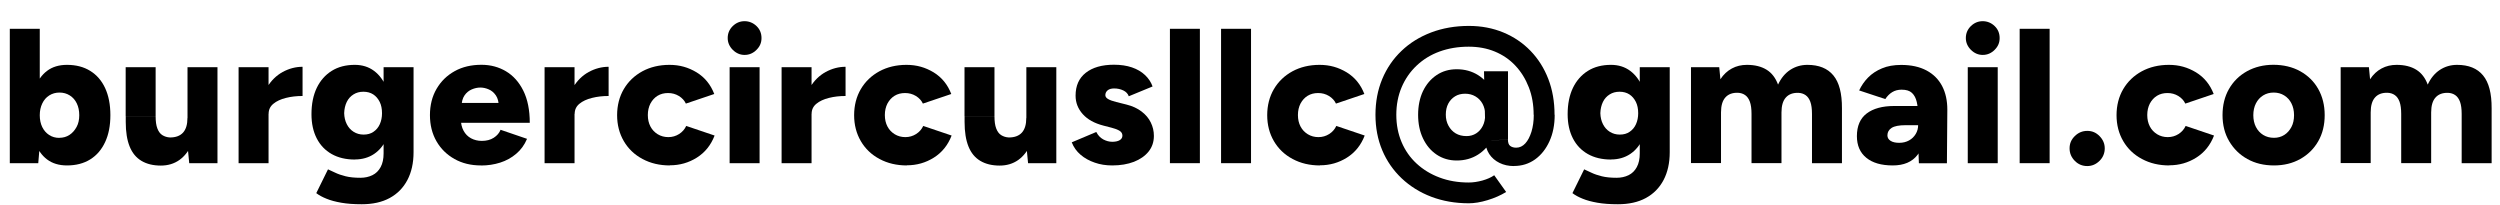 <?xml version="1.0" encoding="UTF-8"?>
<svg id="Layer_2" data-name="Layer 2" xmlns="http://www.w3.org/2000/svg" width="364.64" height="29.96" viewBox="0 0 364.64 29.96">
  <g id="Layer_1-2" data-name="Layer 1">
    <g>
      <path d="M1.43,23.8V4.2h4.37v17l-.22,2.6H1.43ZM9.77,24.13c-1.16,0-2.13-.29-2.91-.88-.78-.59-1.37-1.43-1.76-2.54-.39-1.1-.59-2.41-.59-3.92s.2-2.84.59-3.93c.39-1.09.98-1.93,1.76-2.52.78-.59,1.75-.88,2.91-.88,1.31,0,2.44.29,3.39.88s1.68,1.43,2.18,2.52.76,2.4.76,3.93-.25,2.82-.76,3.92-1.23,1.95-2.18,2.54-2.08.88-3.39.88ZM8.65,20.1c.56,0,1.05-.14,1.48-.42.43-.28.77-.67,1.04-1.16s.39-1.07.39-1.72-.12-1.23-.36-1.72c-.24-.5-.58-.88-1.02-1.16-.44-.28-.94-.42-1.5-.42s-1.06.14-1.5.42c-.44.28-.78.67-1.02,1.18-.24.5-.36,1.07-.36,1.71s.12,1.23.36,1.72c.24.49.58.88,1.01,1.16.43.28.92.42,1.48.42Z" fill="#000" stroke-width="0"/>
      <path d="M18.33,16.97v-7.17h4.37v7.17h-4.37ZM22.7,16.97c0,.73.08,1.32.25,1.76.17.45.41.78.73.98s.69.32,1.12.34c.84,0,1.47-.24,1.9-.71.43-.48.64-1.19.64-2.14h1.32c0,1.47-.22,2.73-.67,3.77-.45,1.04-1.06,1.82-1.83,2.37-.77.54-1.67.81-2.7.81-1.12,0-2.06-.23-2.83-.69-.77-.46-1.34-1.15-1.72-2.09s-.57-2.13-.57-3.58v-.81h4.37ZM27.6,23.8l-.25-2.58v-11.42h4.37v14h-4.12Z" fill="#000" stroke-width="0"/>
      <path d="M34.8,23.8v-14h4.37v14h-4.37ZM38.02,16.55c0-1.51.3-2.77.91-3.78s1.37-1.76,2.3-2.27c.92-.5,1.89-.76,2.9-.76v4.26c-.86,0-1.67.09-2.42.28-.76.19-1.37.47-1.83.85-.47.38-.7.87-.7,1.47l-1.15-.06Z" fill="#000" stroke-width="0"/>
      <path d="M51.75,23.27c-1.31,0-2.43-.27-3.37-.8-.94-.53-1.67-1.29-2.18-2.28s-.77-2.17-.77-3.53c0-1.49.26-2.77.77-3.84.51-1.06,1.24-1.89,2.18-2.48.94-.59,2.07-.88,3.37-.88,1.08,0,2.02.29,2.81.88s1.4,1.42,1.83,2.51.64,2.38.64,3.89c0,1.34-.21,2.5-.64,3.47s-1.04,1.72-1.83,2.25c-.79.53-1.73.8-2.81.8ZM52.76,29.79c-1.14,0-2.13-.07-2.98-.22-.85-.15-1.57-.34-2.17-.59-.6-.24-1.09-.51-1.48-.81l1.71-3.47c.3.13.65.29,1.06.49.41.2.91.37,1.51.52.6.15,1.32.22,2.16.22.65,0,1.24-.13,1.75-.38s.91-.64,1.2-1.18c.29-.53.43-1.2.43-2v-12.57h4.37v12.4c0,1.57-.3,2.92-.9,4.06-.6,1.14-1.46,2.01-2.58,2.62-1.12.61-2.48.91-4.09.91ZM53.04,19.63c.56,0,1.04-.13,1.44-.41.4-.27.71-.64.92-1.11s.32-1,.32-1.6c0-.63-.11-1.19-.34-1.65s-.54-.83-.94-1.09c-.4-.26-.88-.39-1.44-.39s-1.02.13-1.44.39-.75.62-.98,1.09-.36,1.02-.38,1.65c.02.6.14,1.13.38,1.6s.56.84.99,1.11c.43.27.91.41,1.46.41Z" fill="#000" stroke-width="0"/>
      <path d="M70.15,24.13c-1.46,0-2.74-.31-3.86-.94s-2-1.49-2.63-2.59c-.63-1.1-.95-2.37-.95-3.81s.32-2.73.97-3.84,1.53-1.96,2.65-2.58c1.12-.62,2.42-.92,3.89-.92,1.33,0,2.52.32,3.58.95,1.06.63,1.91,1.58,2.53,2.83s.94,2.81.94,4.68h-10.53l.48-.53c0,.63.13,1.2.39,1.68.26.49.63.86,1.09,1.11.47.25.99.38,1.57.38.69,0,1.27-.15,1.75-.46.48-.31.81-.7.99-1.16l3.86,1.32c-.37.88-.9,1.61-1.58,2.18-.68.58-1.46,1.01-2.34,1.29-.88.28-1.81.42-2.8.42ZM67.32,15.57l-.45-.56h6.27l-.39.56c0-.69-.14-1.24-.42-1.65s-.63-.71-1.04-.88c-.41-.18-.82-.27-1.23-.27s-.83.09-1.25.27-.78.47-1.06.88-.43.96-.43,1.65Z" fill="#000" stroke-width="0"/>
      <path d="M79.43,23.8v-14h4.37v14h-4.37ZM82.66,16.55c0-1.51.3-2.77.91-3.78s1.37-1.76,2.3-2.27c.92-.5,1.89-.76,2.9-.76v4.26c-.86,0-1.67.09-2.42.28-.76.19-1.37.47-1.83.85-.47.38-.7.87-.7,1.47l-1.15-.06Z" fill="#000" stroke-width="0"/>
      <path d="M97.71,24.13c-1.49,0-2.82-.31-3.99-.94-1.17-.62-2.08-1.49-2.73-2.6s-.98-2.38-.98-3.79.33-2.71.98-3.81,1.55-1.96,2.7-2.59c1.15-.62,2.47-.94,3.96-.94s2.75.37,3.95,1.09c1.19.73,2.05,1.78,2.58,3.16l-4.14,1.4c-.21-.45-.55-.82-1.02-1.11-.48-.29-1-.43-1.58-.43s-1.09.13-1.53.4c-.44.27-.78.65-1.04,1.13-.25.49-.38,1.04-.38,1.68s.13,1.19.38,1.67c.25.48.61.85,1.06,1.13.46.28.98.42,1.55.42s1.1-.15,1.57-.45c.47-.3.81-.69,1.04-1.18l4.14,1.4c-.54,1.4-1.4,2.47-2.59,3.22s-2.5,1.12-3.93,1.12Z" fill="#000" stroke-width="0"/>
      <path d="M108.6,8.01c-.65,0-1.23-.25-1.72-.74-.49-.49-.74-1.07-.74-1.72,0-.69.25-1.27.74-1.75.5-.48,1.07-.71,1.72-.71s1.25.24,1.74.71.73,1.06.73,1.75-.24,1.23-.73,1.72-1.06.74-1.74.74ZM106.42,23.8v-14h4.37v14h-4.37Z" fill="#000" stroke-width="0"/>
      <path d="M114,23.8v-14h4.37v14h-4.37ZM117.22,16.55c0-1.51.3-2.77.91-3.78s1.37-1.76,2.3-2.27c.92-.5,1.89-.76,2.9-.76v4.26c-.86,0-1.67.09-2.42.28-.76.19-1.37.47-1.83.85-.47.38-.7.87-.7,1.47l-1.15-.06Z" fill="#000" stroke-width="0"/>
      <path d="M132.28,24.13c-1.49,0-2.82-.31-3.99-.94-1.17-.62-2.08-1.49-2.73-2.6s-.98-2.38-.98-3.79.33-2.71.98-3.81,1.55-1.96,2.7-2.59c1.15-.62,2.47-.94,3.96-.94s2.75.37,3.95,1.09c1.19.73,2.05,1.78,2.58,3.16l-4.14,1.4c-.21-.45-.55-.82-1.02-1.11-.48-.29-1-.43-1.58-.43s-1.09.13-1.53.4c-.44.27-.78.65-1.04,1.13-.25.49-.38,1.04-.38,1.68s.13,1.19.38,1.67c.25.48.61.85,1.06,1.13.46.28.98.42,1.55.42s1.1-.15,1.57-.45c.47-.3.81-.69,1.04-1.18l4.14,1.4c-.54,1.4-1.4,2.47-2.59,3.22s-2.5,1.12-3.93,1.12Z" fill="#000" stroke-width="0"/>
      <path d="M140.68,16.97v-7.17h4.37v7.17h-4.37ZM145.05,16.97c0,.73.08,1.32.25,1.76.17.45.41.78.73.98s.69.32,1.12.34c.84,0,1.47-.24,1.9-.71.43-.48.64-1.19.64-2.14h1.32c0,1.47-.22,2.73-.67,3.77-.45,1.04-1.06,1.82-1.83,2.37-.77.54-1.67.81-2.7.81-1.12,0-2.06-.23-2.83-.69-.77-.46-1.34-1.15-1.72-2.09s-.57-2.13-.57-3.58v-.81h4.37ZM149.95,23.8l-.25-2.58v-11.42h4.37v14h-4.12Z" fill="#000" stroke-width="0"/>
      <path d="M162.23,24.13c-.92,0-1.77-.13-2.56-.41-.79-.27-1.48-.65-2.06-1.15-.58-.49-1.01-1.1-1.29-1.81l3.58-1.51c.24.48.58.84,1.01,1.08.43.23.87.35,1.32.35s.83-.08,1.09-.24c.26-.16.39-.38.39-.66,0-.3-.14-.53-.41-.7s-.66-.32-1.16-.45l-1.2-.31c-1.31-.34-2.31-.89-3.01-1.67-.7-.78-1.05-1.68-1.05-2.7,0-1.44.49-2.55,1.48-3.33.99-.78,2.36-1.18,4.12-1.18.99,0,1.86.13,2.62.39.76.26,1.39.63,1.9,1.11s.88,1.03,1.11,1.67l-3.47,1.43c-.13-.37-.4-.66-.8-.85s-.84-.29-1.33-.29c-.41,0-.73.09-.95.27-.22.18-.34.42-.34.71,0,.22.14.42.41.57.27.16.67.3,1.19.43l1.48.37c.88.22,1.61.56,2.21,1.02s1.05.99,1.34,1.6c.3.61.45,1.26.45,1.95,0,.88-.26,1.64-.77,2.28-.51.64-1.23,1.14-2.14,1.5-.92.35-1.97.53-3.16.53Z" fill="#000" stroke-width="0"/>
      <path d="M170.64,23.8V4.2h4.37v19.6h-4.37Z" fill="#000" stroke-width="0"/>
      <path d="M178.1,23.8V4.2h4.37v19.6h-4.37Z" fill="#000" stroke-width="0"/>
      <path d="M192.53,24.13c-1.49,0-2.82-.31-3.99-.94-1.17-.62-2.08-1.49-2.73-2.6s-.98-2.38-.98-3.79.33-2.71.98-3.81,1.55-1.96,2.7-2.59c1.15-.62,2.47-.94,3.96-.94s2.75.37,3.95,1.09c1.19.73,2.05,1.78,2.58,3.16l-4.14,1.4c-.21-.45-.55-.82-1.02-1.11-.48-.29-1-.43-1.58-.43s-1.09.13-1.53.4c-.44.27-.78.65-1.04,1.13-.25.49-.38,1.04-.38,1.68s.13,1.19.38,1.67c.25.48.61.85,1.06,1.13.46.28.98.42,1.55.42s1.1-.15,1.57-.45c.47-.3.81-.69,1.04-1.18l4.14,1.4c-.54,1.4-1.4,2.47-2.59,3.22s-2.5,1.12-3.93,1.12Z" fill="#000" stroke-width="0"/>
      <path d="M214.23,29.65c-1.98,0-3.8-.32-5.46-.95-1.66-.63-3.1-1.53-4.33-2.69-1.22-1.16-2.17-2.52-2.83-4.09-.66-1.57-.99-3.29-.99-5.18s.33-3.64.99-5.22c.66-1.58,1.6-2.95,2.81-4.1,1.21-1.16,2.65-2.05,4.33-2.69,1.67-.63,3.5-.95,5.5-.95,1.81,0,3.48.32,5.01.95,1.53.63,2.86,1.53,3.98,2.69,1.12,1.16,1.98,2.52,2.59,4.1s.91,3.32.91,5.22h-3.05c0-1.46-.23-2.79-.7-4-.47-1.21-1.12-2.27-1.96-3.16-.84-.9-1.84-1.58-3-2.06s-2.43-.71-3.81-.71c-1.55,0-2.97.24-4.26.71s-2.4,1.16-3.35,2.06c-.94.89-1.67,1.95-2.18,3.16-.51,1.21-.77,2.55-.77,4s.26,2.79.77,3.99c.51,1.21,1.24,2.25,2.18,3.12s2.06,1.56,3.35,2.04c1.29.49,2.71.73,4.26.73.63,0,1.3-.1,2-.29.7-.2,1.27-.45,1.72-.77l1.74,2.44c-.78.48-1.68.88-2.7,1.19s-1.94.46-2.76.46ZM212.47,23.41c-1.1,0-2.08-.29-2.93-.86-.85-.57-1.51-1.36-1.99-2.37-.48-1.01-.71-2.16-.71-3.44s.24-2.46.71-3.45c.48-.99,1.14-1.77,1.99-2.34.85-.57,1.82-.85,2.93-.85,1.18,0,2.21.29,3.11.85.9.57,1.61,1.35,2.13,2.34.52.99.78,2.14.78,3.45s-.26,2.44-.78,3.44-1.23,1.8-2.13,2.37c-.9.57-1.93.86-3.11.86ZM213.9,19.85c.52,0,.99-.13,1.4-.39.41-.26.73-.62.97-1.09s.35-1.01.35-1.62-.13-1.15-.38-1.61c-.25-.46-.6-.82-1.04-1.08-.44-.26-.94-.39-1.5-.39s-1.05.12-1.47.38-.75.61-.99,1.06c-.24.46-.36.99-.36,1.61s.13,1.14.39,1.62c.26.48.62.86,1.06,1.12s.97.39,1.57.39ZM216.67,20.55l-.22-10.16h3.5v9.94l-3.28.22ZM220.81,24.22c-.77,0-1.47-.15-2.1-.46-.63-.31-1.13-.74-1.5-1.3-.36-.56-.55-1.19-.55-1.9l3.28-.22c0,.47.11.78.34.95s.51.25.87.25c.5,0,.94-.21,1.32-.62s.67-.98.9-1.7c.22-.72.34-1.54.34-2.48h3.05c0,1.46-.25,2.74-.76,3.86s-1.2,2-2.1,2.65c-.9.64-1.92.96-3.08.96Z" fill="#000" stroke-width="0"/>
      <path d="M234.97,23.27c-1.31,0-2.43-.27-3.37-.8-.94-.53-1.67-1.29-2.18-2.28s-.77-2.17-.77-3.53c0-1.49.26-2.77.77-3.84.51-1.06,1.24-1.89,2.18-2.48.94-.59,2.07-.88,3.37-.88,1.08,0,2.02.29,2.81.88s1.4,1.42,1.83,2.51.64,2.38.64,3.89c0,1.34-.21,2.5-.64,3.47s-1.04,1.72-1.83,2.25c-.79.53-1.73.8-2.81.8ZM235.98,29.79c-1.14,0-2.13-.07-2.98-.22-.85-.15-1.57-.34-2.17-.59-.6-.24-1.09-.51-1.48-.81l1.71-3.47c.3.13.65.29,1.06.49.41.2.91.37,1.51.52.6.15,1.32.22,2.16.22.65,0,1.24-.13,1.75-.38s.91-.64,1.2-1.18c.29-.53.43-1.2.43-2v-12.57h4.37v12.4c0,1.57-.3,2.92-.9,4.06-.6,1.14-1.46,2.01-2.58,2.62-1.12.61-2.48.91-4.09.91ZM236.26,19.63c.56,0,1.04-.13,1.44-.41.4-.27.71-.64.92-1.11s.32-1,.32-1.6c0-.63-.11-1.19-.34-1.65s-.54-.83-.94-1.09c-.4-.26-.88-.39-1.44-.39s-1.02.13-1.44.39-.75.62-.98,1.09-.36,1.02-.38,1.65c.02.6.14,1.13.38,1.6s.56.84.99,1.11c.43.27.91.41,1.46.41Z" fill="#000" stroke-width="0"/>
      <path d="M246.64,23.8v-14h4.12l.17,1.76c.45-.69,1-1.21,1.67-1.57.66-.36,1.4-.53,2.2-.53,1.16,0,2.11.24,2.87.71.76.47,1.31,1.2,1.67,2.17.43-.93,1.02-1.65,1.76-2.14.75-.49,1.59-.74,2.52-.74,1.68,0,2.94.51,3.79,1.54.85,1.03,1.26,2.62,1.25,4.79v8.01h-4.37v-7.17c0-.75-.08-1.34-.24-1.78-.16-.44-.39-.76-.69-.97-.3-.21-.65-.32-1.06-.34-.8-.02-1.41.21-1.83.69-.42.47-.63,1.2-.63,2.17v7.39h-4.37v-7.17c0-.75-.08-1.34-.24-1.78s-.39-.76-.69-.97c-.3-.21-.65-.32-1.06-.34-.8-.02-1.41.21-1.83.69-.42.47-.63,1.2-.63,2.17v7.39h-4.37Z" fill="#000" stroke-width="0"/>
      <path d="M276.07,24.13c-1.66,0-2.95-.37-3.86-1.12-.92-.75-1.37-1.8-1.37-3.16,0-1.47.48-2.58,1.43-3.3s2.29-1.09,4-1.09h3.84v2.8h-2.18c-.93,0-1.61.13-2.02.39-.41.26-.62.63-.62,1.09,0,.34.15.6.46.8.31.2.73.29,1.27.29s1.02-.12,1.43-.35c.41-.23.73-.54.97-.94s.35-.82.35-1.29h1.09c0,1.87-.39,3.31-1.18,4.34s-1.99,1.54-3.61,1.54ZM279.88,23.8l-.11-3.02v-3.95c0-.75-.07-1.4-.2-1.96-.13-.56-.36-1-.7-1.32-.34-.32-.84-.47-1.51-.47-.52,0-.98.12-1.37.36-.39.24-.73.58-1.01,1.01l-3.81-1.26c.32-.69.75-1.32,1.3-1.88.55-.56,1.23-1.01,2.03-1.34.8-.34,1.74-.5,2.8-.5,1.46,0,2.69.27,3.7.81s1.76,1.3,2.27,2.27.76,2.12.76,3.45l-.06,7.81h-4.09Z" fill="#000" stroke-width="0"/>
      <path d="M289.19,8.01c-.65,0-1.23-.25-1.72-.74-.49-.49-.74-1.07-.74-1.72,0-.69.25-1.27.74-1.75.5-.48,1.07-.71,1.72-.71s1.25.24,1.74.71.73,1.06.73,1.75-.24,1.23-.73,1.72-1.06.74-1.74.74ZM287.01,23.8v-14h4.37v14h-4.37Z" fill="#000" stroke-width="0"/>
      <path d="M294.58,23.8V4.2h4.37v19.6h-4.37Z" fill="#000" stroke-width="0"/>
      <path d="M304.44,24.22c-.71,0-1.32-.25-1.82-.76s-.76-1.11-.76-1.82.25-1.29.76-1.79,1.11-.76,1.82-.76,1.29.25,1.79.76.76,1.1.76,1.79-.25,1.32-.76,1.82-1.1.76-1.79.76Z" fill="#000" stroke-width="0"/>
      <path d="M316.41,24.13c-1.49,0-2.82-.31-3.99-.94-1.17-.62-2.08-1.49-2.73-2.6s-.98-2.38-.98-3.79.33-2.71.98-3.81,1.55-1.96,2.7-2.59c1.15-.62,2.47-.94,3.96-.94s2.75.37,3.95,1.09c1.19.73,2.05,1.78,2.58,3.16l-4.14,1.4c-.21-.45-.55-.82-1.02-1.11-.48-.29-1-.43-1.58-.43s-1.09.13-1.53.4c-.44.27-.78.65-1.04,1.13-.25.49-.38,1.04-.38,1.68s.13,1.19.38,1.67c.25.48.61.85,1.06,1.13.46.28.98.42,1.55.42s1.1-.15,1.57-.45c.47-.3.81-.69,1.04-1.18l4.14,1.4c-.54,1.4-1.4,2.47-2.59,3.22s-2.5,1.12-3.93,1.12Z" fill="#000" stroke-width="0"/>
      <path d="M331.68,24.13c-1.47,0-2.77-.31-3.89-.94-1.12-.62-2-1.49-2.65-2.59s-.97-2.37-.97-3.81.31-2.71.94-3.81c.63-1.1,1.5-1.96,2.63-2.59,1.13-.62,2.41-.94,3.85-.94s2.78.31,3.91.94c1.13.63,2.01,1.49,2.63,2.59.62,1.1.94,2.37.94,3.81s-.31,2.71-.94,3.81c-.63,1.1-1.5,1.96-2.62,2.59s-2.4.94-3.84.94ZM331.68,20.1c.56,0,1.06-.14,1.5-.42.44-.28.78-.67,1.04-1.16s.38-1.07.38-1.72-.13-1.23-.38-1.72c-.25-.5-.6-.88-1.05-1.16-.45-.28-.96-.42-1.54-.42s-1.09.14-1.54.42c-.45.28-.8.67-1.05,1.16-.25.49-.38,1.07-.38,1.72s.13,1.23.38,1.72.61.88,1.06,1.16c.46.28.98.42,1.58.42Z" fill="#000" stroke-width="0"/>
      <path d="M341.4,23.8v-14h4.12l.17,1.76c.45-.69,1-1.21,1.67-1.57.66-.36,1.4-.53,2.2-.53,1.16,0,2.11.24,2.87.71.76.47,1.31,1.2,1.67,2.17.43-.93,1.02-1.65,1.76-2.14.75-.49,1.59-.74,2.52-.74,1.68,0,2.94.51,3.79,1.54.85,1.03,1.26,2.62,1.25,4.79v8.01h-4.37v-7.17c0-.75-.08-1.34-.24-1.78-.16-.44-.39-.76-.69-.97-.3-.21-.65-.32-1.06-.34-.8-.02-1.41.21-1.83.69-.42.47-.63,1.2-.63,2.17v7.39h-4.37v-7.17c0-.75-.08-1.34-.24-1.78s-.39-.76-.69-.97c-.3-.21-.65-.32-1.06-.34-.8-.02-1.41.21-1.83.69-.42.47-.63,1.2-.63,2.17v7.39h-4.37Z" fill="#000" stroke-width="0"/>
    </g>
  </g>
</svg>